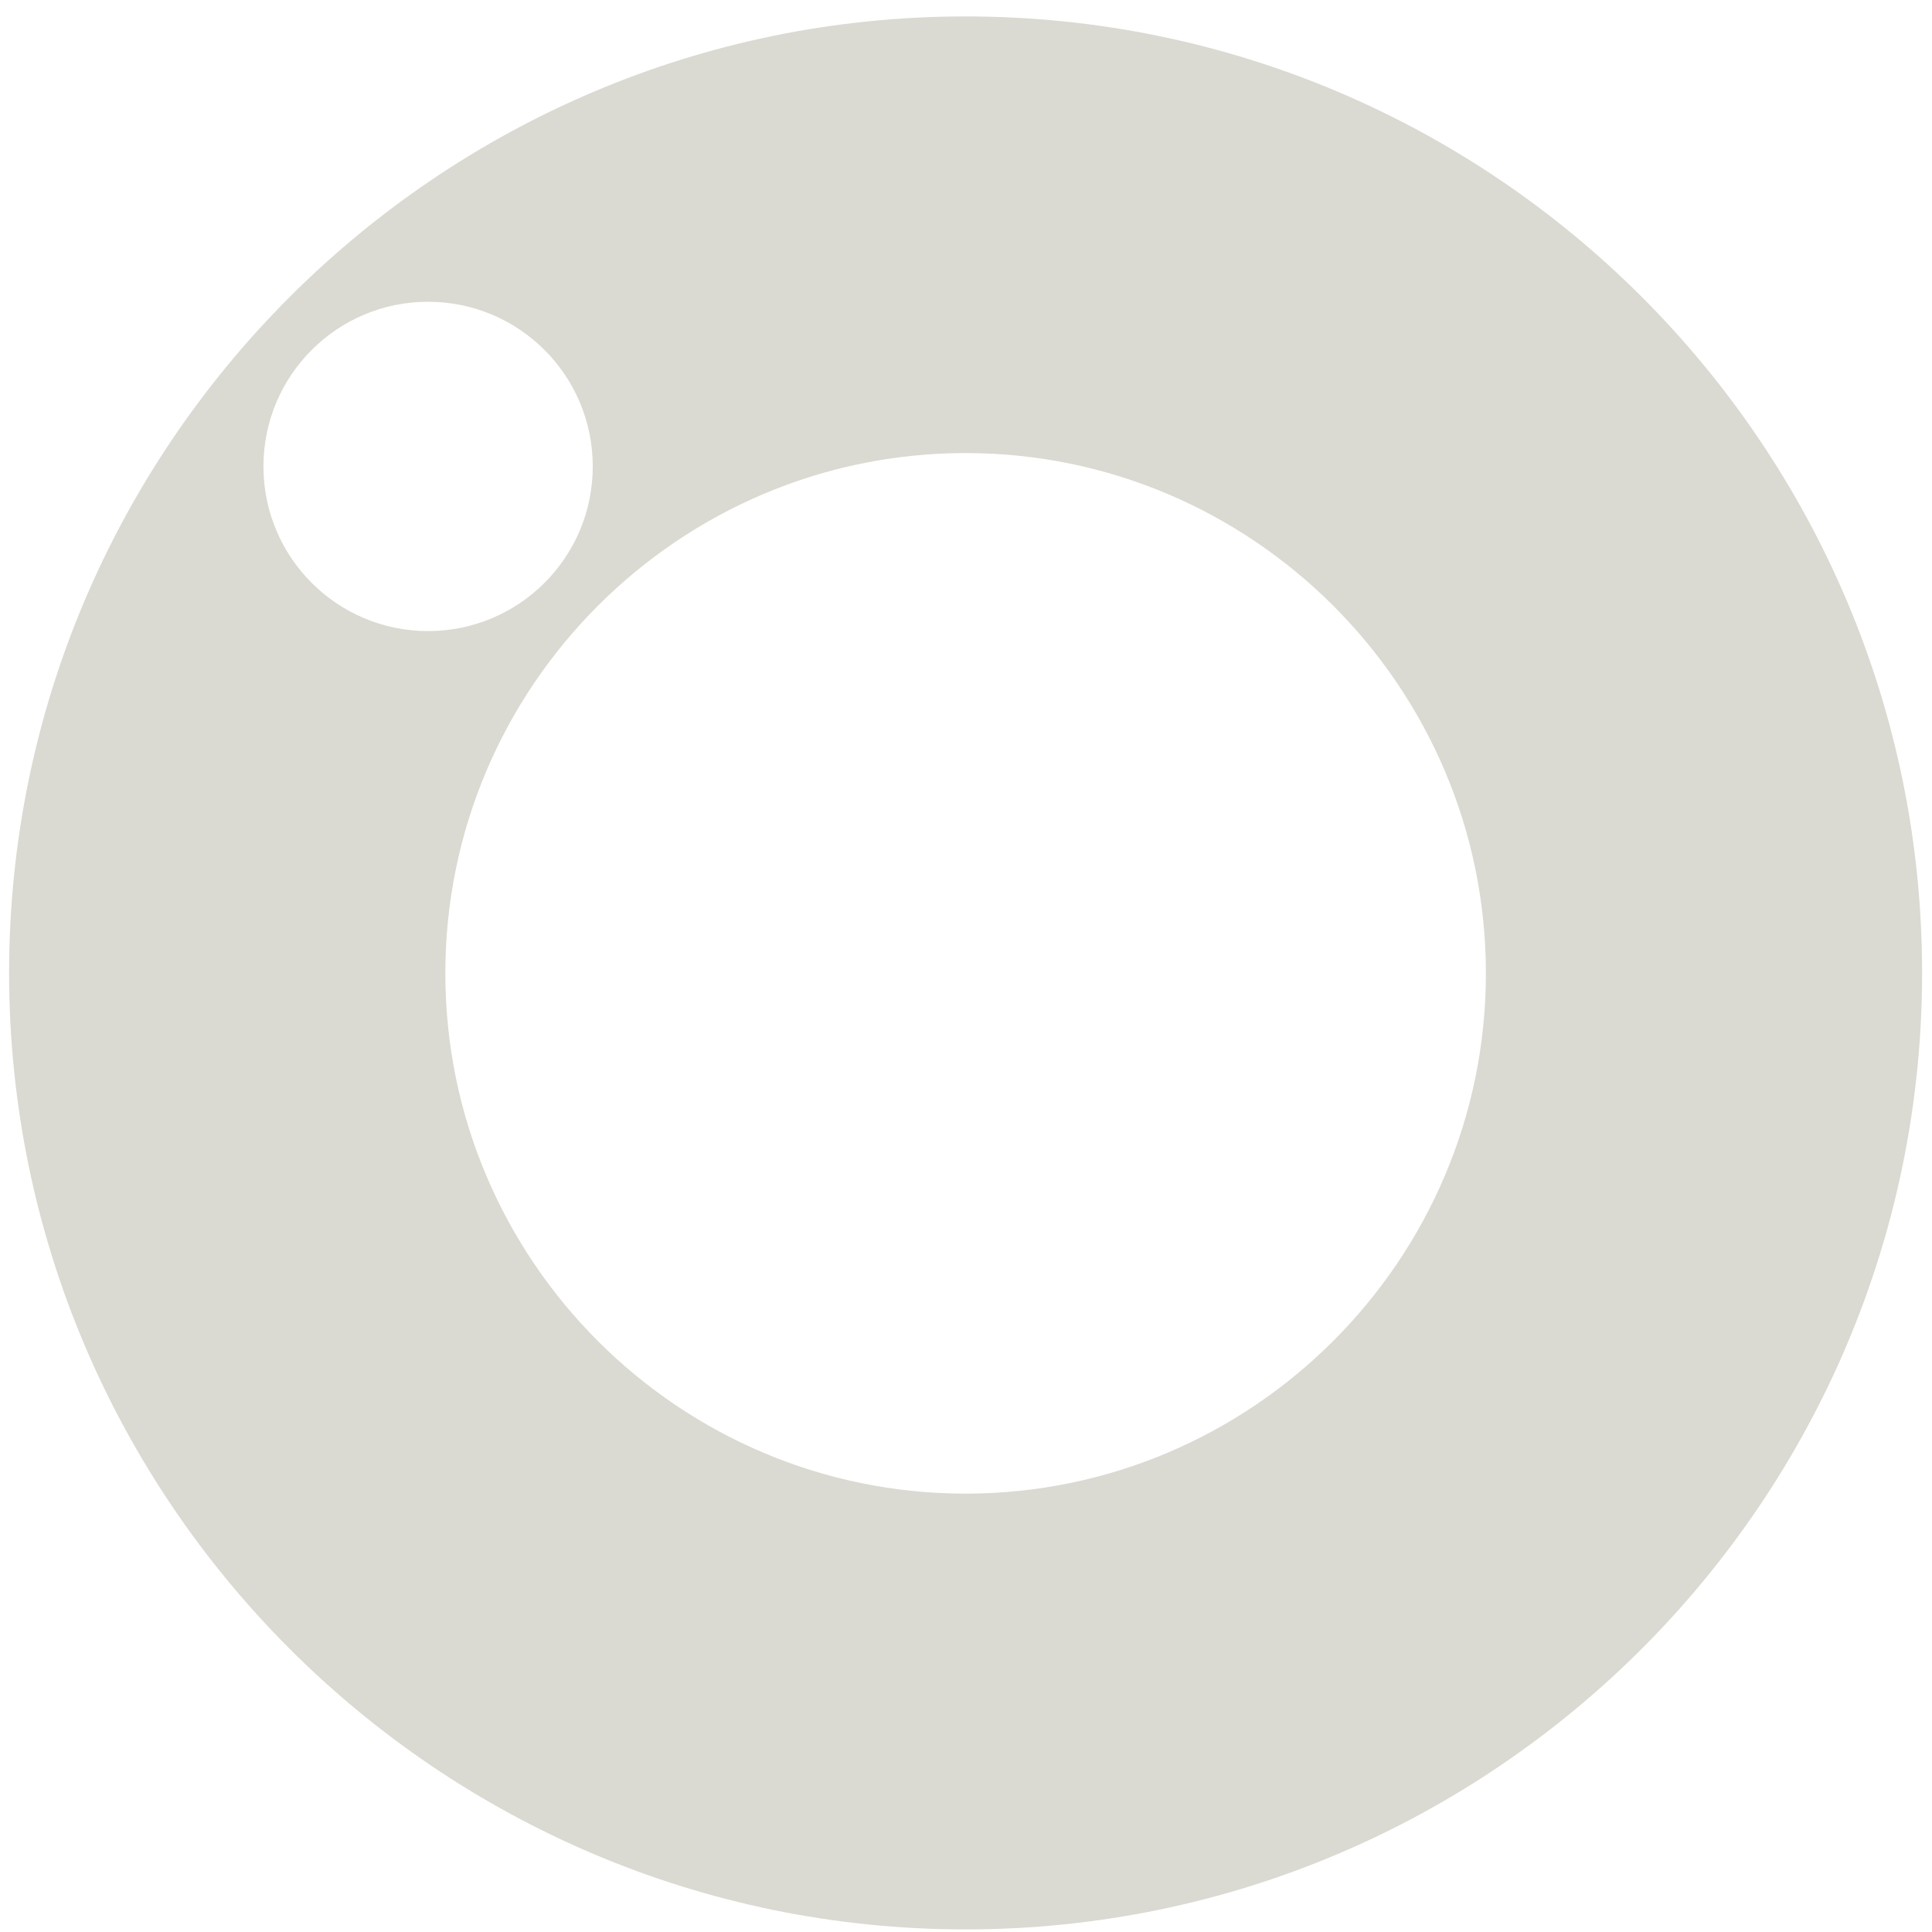 <svg width="73" height="73" viewBox="0 0 73 73" fill="none" xmlns="http://www.w3.org/2000/svg">
<path d="M36.485 0.62C16.566 0.62 0.344 16.842 0.344 36.761C0.344 56.68 16.566 72.902 36.485 72.902C56.404 72.902 72.626 56.696 72.626 36.761C72.626 16.826 56.421 0.62 36.485 0.62ZM9.954 17.624C9.954 14.187 12.739 11.402 16.175 11.402C19.612 11.402 22.397 14.187 22.397 17.624C22.397 21.06 19.612 23.845 16.175 23.845C12.739 23.845 9.954 21.06 9.954 17.624ZM36.485 56.436C25.638 56.436 16.827 47.608 16.827 36.777C16.827 25.946 25.654 17.119 36.485 17.119C47.316 17.119 56.144 25.946 56.144 36.777C56.144 47.608 47.316 56.436 36.485 56.436Z" fill="#DADAD2"/>
</svg>
